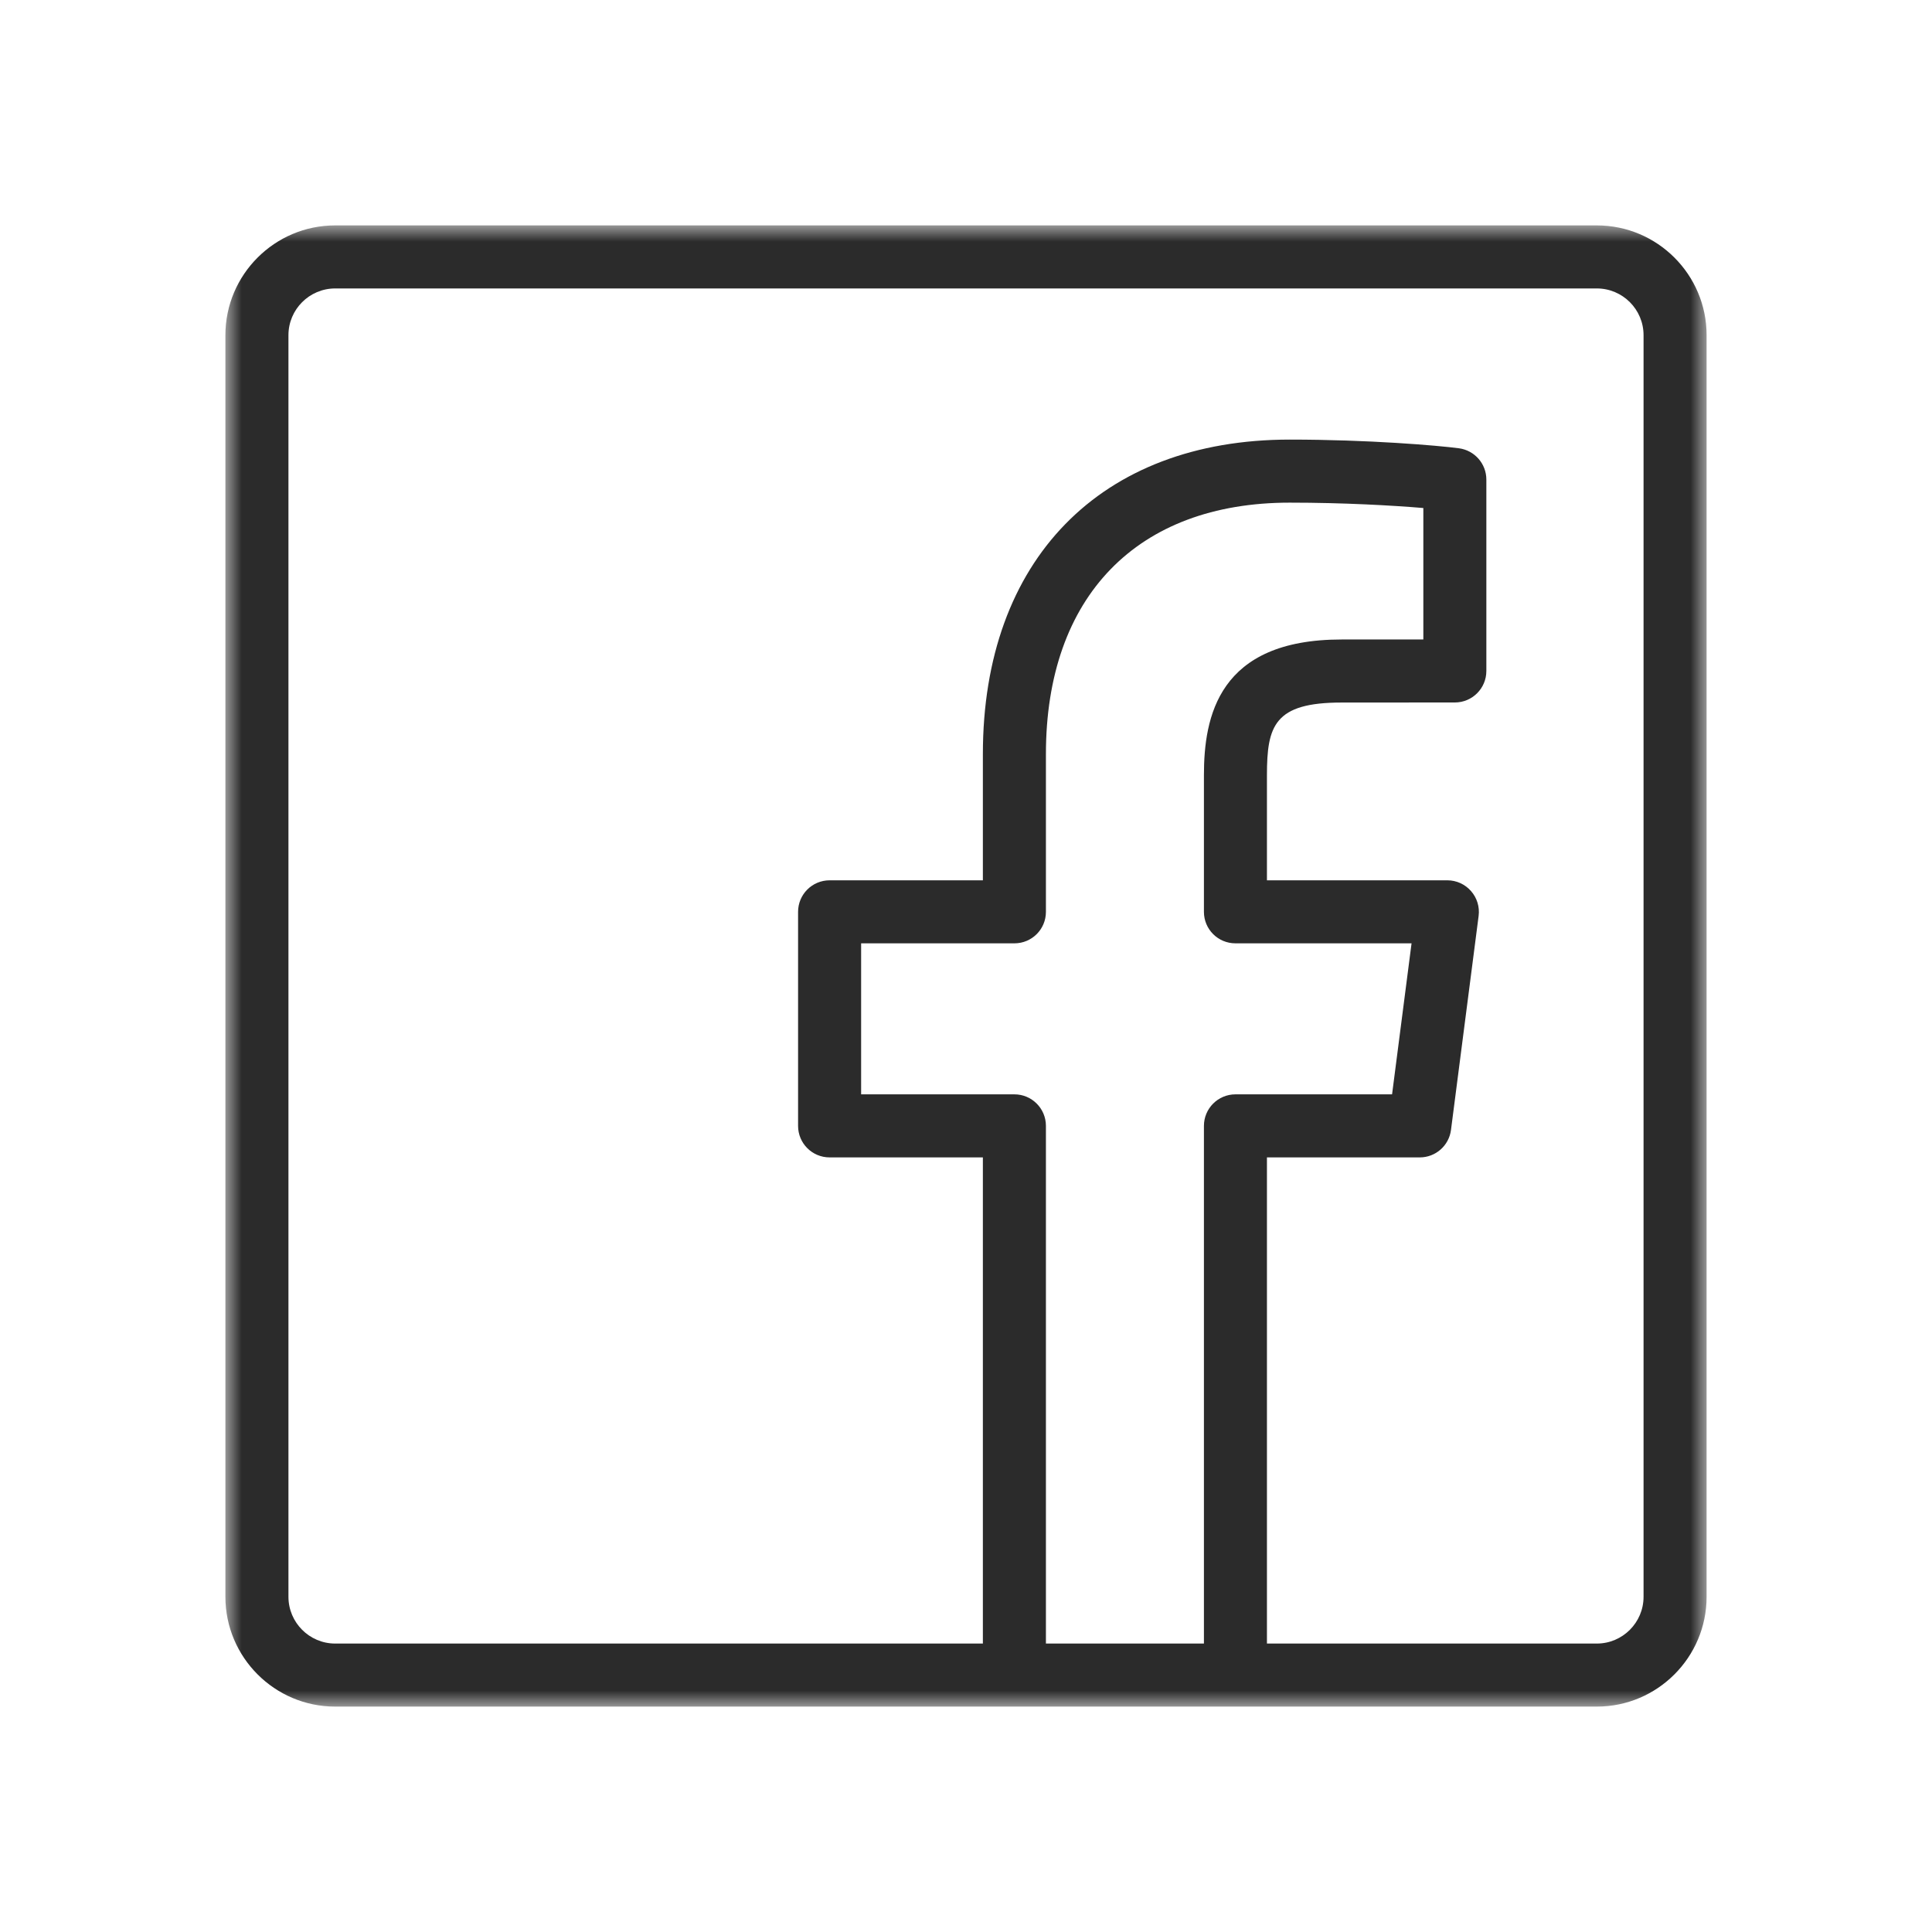 <?xml version="1.0" encoding="UTF-8"?>
<svg width="60px" height="60px" viewBox="0 0 60 60" version="1.1" xmlns="http://www.w3.org/2000/svg" xmlns:xlink="http://www.w3.org/1999/xlink">
    <!-- Generator: Sketch 50 (54983) - http://www.bohemiancoding.com/sketch -->
    <title>icon_facebook</title>
    <desc>Created with Sketch.</desc>
    <defs>
        <polygon id="path-1" points="0 0 46 0 46 46 0 46"></polygon>
    </defs>
    <g id="首頁" stroke="none" stroke-width="1" fill="none" fill-rule="evenodd">
        <g id="官網首頁_中文" transform="translate(-1186, -3634)">
            <g id="頁尾" transform="translate(0, 3594)">
                <g id="icon_連結區塊" transform="translate(20, 40)">
                    <g id="facebook" transform="translate(1156, 0)">
                        <g id="icon_facebook" transform="translate(10, 0)">
                            <g transform="translate(7, 7)">
                                <mask id="mask-2" fill="white">
                                    <use xlink:href="#path-1"></use>
                                </mask>
                                <g id="Clip-2"></g>
                                <path d="M44.042,42.59 C44.042,43.39 43.391,44.042 42.591,44.042 L32.346,44.042 L32.346,28.944 L37.092,28.944 C37.584,28.944 37.999,28.58 38.062,28.09 L38.92,21.444 C38.956,21.165 38.87,20.884 38.684,20.673 C38.499,20.461 38.231,20.339 37.95,20.339 L32.346,20.339 L32.346,17.075 C32.346,15.54 32.574,14.818 34.663,14.818 L38.182,14.816 C38.722,14.816 39.16,14.377 39.16,13.838 L39.16,7.893 C39.16,7.402 38.796,6.988 38.311,6.922 C37.649,6.834 35.494,6.652 33.053,6.652 C27.176,6.652 23.524,10.394 23.524,16.418 L23.524,20.339 L18.764,20.339 C18.223,20.339 17.785,20.777 17.785,21.318 L17.785,27.965 C17.785,28.507 18.223,28.944 18.764,28.944 L23.524,28.944 L23.524,44.042 L3.409,44.042 C2.609,44.042 1.958,43.39 1.958,42.59 L1.958,3.409 C1.958,2.609 2.609,1.958 3.409,1.958 L42.591,1.958 C43.391,1.958 44.042,2.609 44.042,3.409 L44.042,42.59 Z M25.482,44.042 L25.482,27.965 C25.482,27.425 25.044,26.986 24.504,26.986 L19.743,26.986 L19.743,22.296 L24.504,22.296 C25.044,22.296 25.482,21.86 25.482,21.318 L25.482,16.418 C25.482,11.528 28.312,8.61 33.053,8.61 C34.728,8.61 36.247,8.697 37.203,8.777 L37.203,12.859 L34.662,12.86 C30.832,12.86 30.389,15.266 30.389,17.075 L30.389,21.318 C30.389,21.86 30.827,22.296 31.368,22.296 L36.837,22.296 L36.232,26.986 L31.368,26.986 C30.827,26.986 30.389,27.425 30.389,27.965 L30.389,44.042 L25.482,44.042 Z M42.591,0 L3.409,0 C1.53,0 0,1.529 0,3.409 L0,42.59 C0,44.47 1.53,46 3.409,46 L24.504,46 L31.368,46 L42.591,46 C44.471,46 46,44.47 46,42.59 L46,3.409 C46,1.529 44.471,0 42.591,0 Z" id="Fill-1" fill="#2B2B2B" mask="url(#mask-2)"></path>
                            </g>
                        </g>
                    </g>
                </g>
            </g>
        </g>
    </g>
</svg>